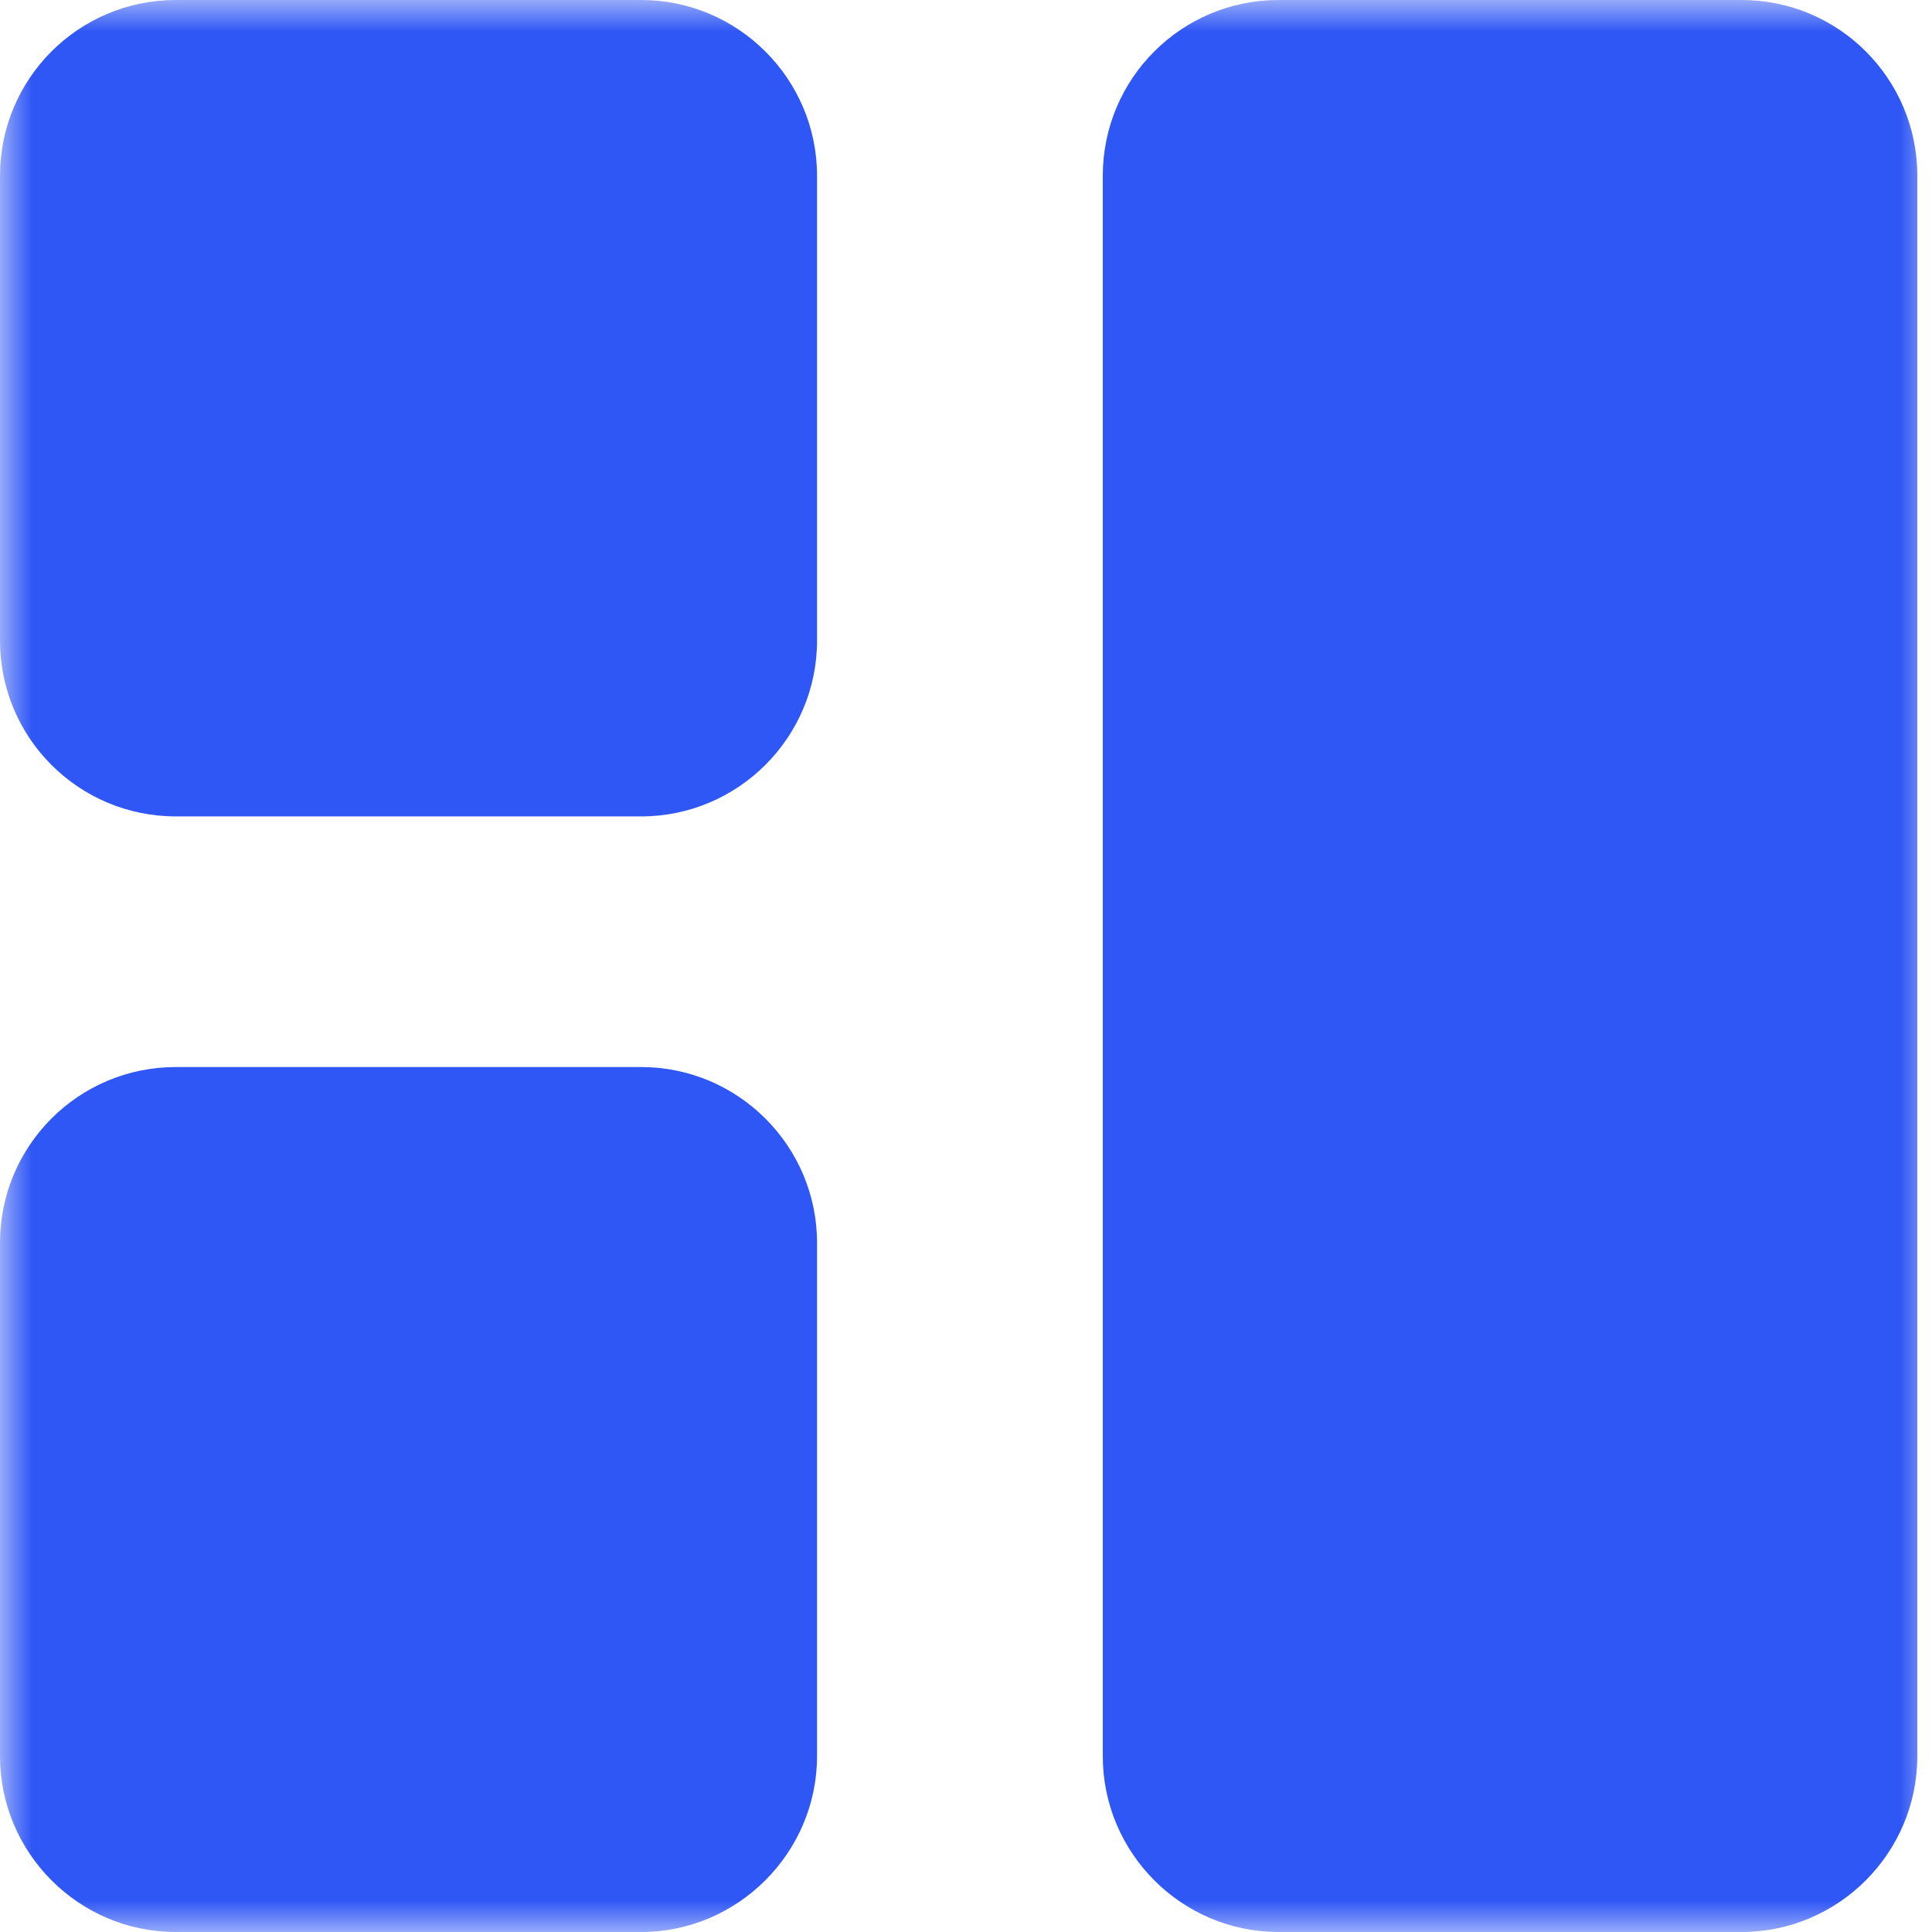 <?xml version="1.0" encoding="UTF-8"?> <svg xmlns="http://www.w3.org/2000/svg" width="30" height="30" viewBox="0 0 30 30" fill="none"><mask id="mask0_68_46" style="mask-type:alpha" maskUnits="userSpaceOnUse" x="0" y="0" width="30" height="30"><rect width="30" height="30" fill="#D9D9D9"></rect></mask><g mask="url(#mask0_68_46)"><path d="M29.772 2.73V27.27C29.772 28.769 28.551 30 27.042 30H19.854C18.345 30 17.124 28.769 17.124 27.27V2.73C17.124 1.221 18.345 0 19.854 0H27.042C28.551 0 29.772 1.221 29.772 2.73Z" fill="#2F57F5"></path><path d="M12.687 2.73V9.947C12.687 11.456 11.456 12.677 9.957 12.677H2.73C1.221 12.677 0 11.456 0 9.947V2.73C0 1.221 1.221 0 2.73 0H9.957C11.456 0 12.687 1.221 12.687 2.73Z" fill="#2F57F5"></path><path d="M12.687 19.299V27.27C12.687 28.769 11.456 30 9.957 30H2.73C1.221 30 0 28.769 0 27.27V19.299C0 17.79 1.221 16.569 2.73 16.569H9.957C11.456 16.569 12.687 17.79 12.687 19.299Z" fill="#2F57F5"></path></g></svg> 
